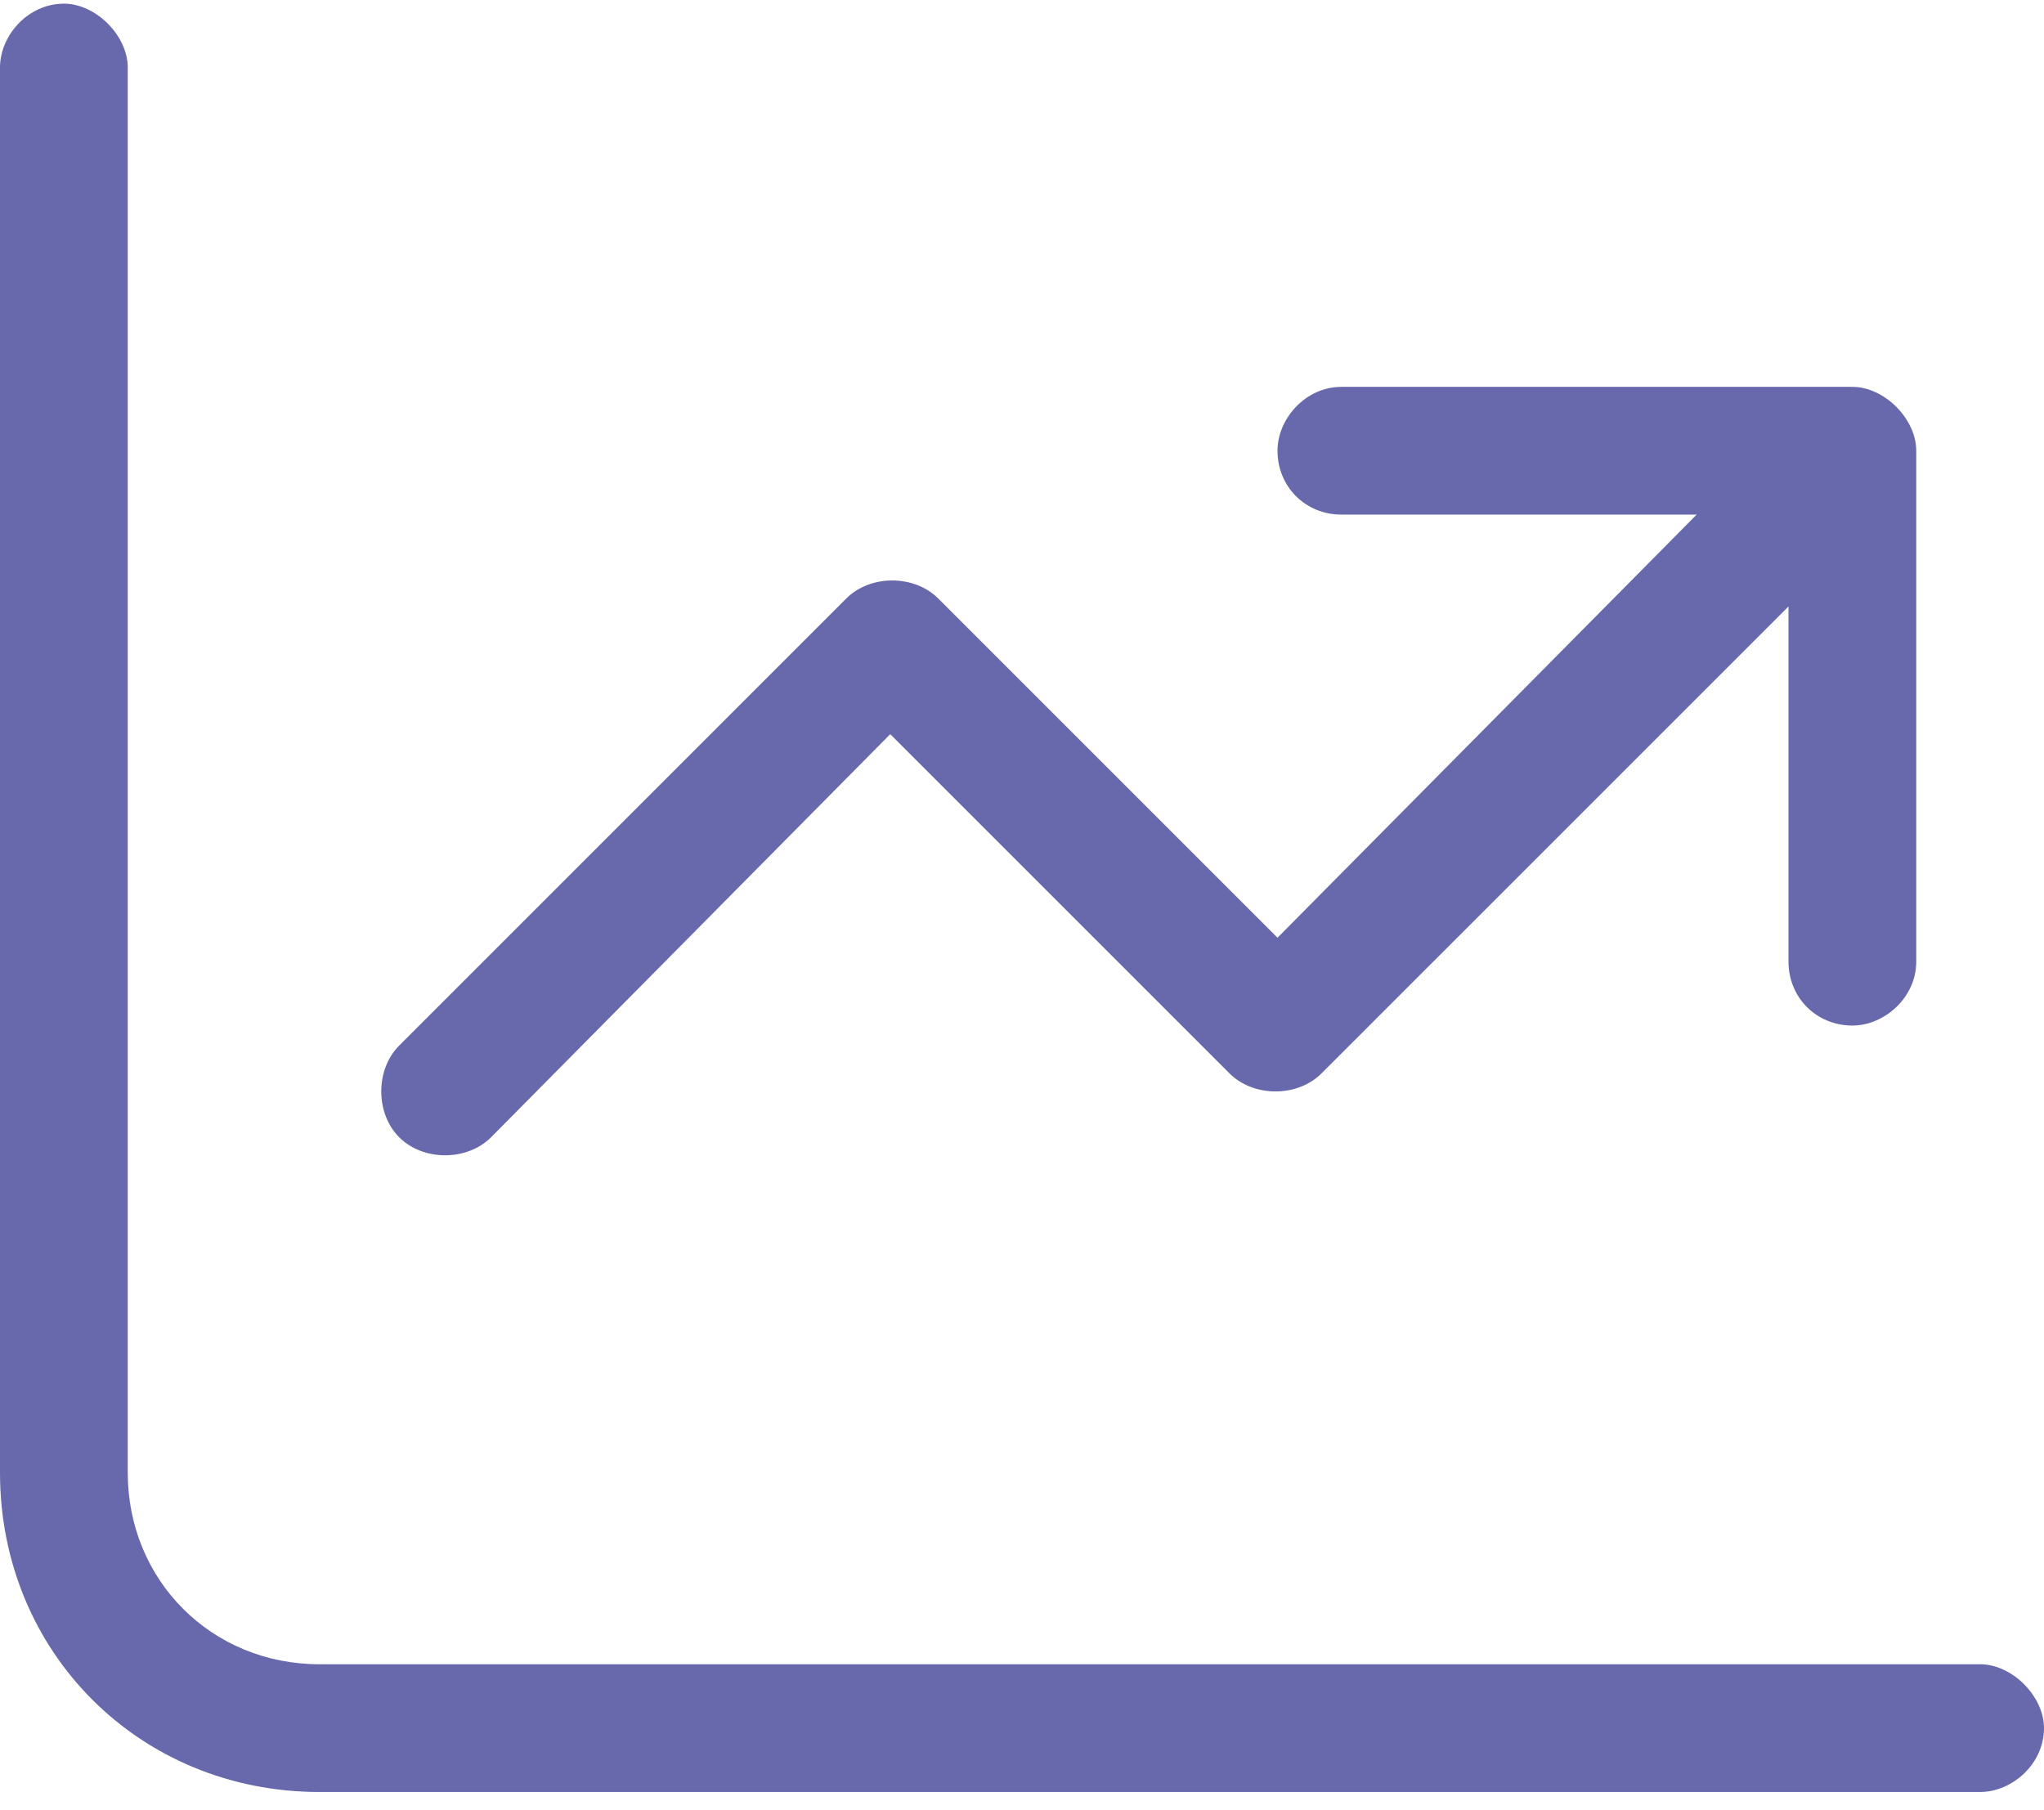<svg width="70" height="62" viewBox="0 0 70 62" fill="none" xmlns="http://www.w3.org/2000/svg">
<path d="M4.375 50.438C4.375 54.129 7.246 57 10.938 57H67.812C68.906 57 70 58.094 70 59.188C70 60.418 68.906 61.375 67.812 61.375H10.938C4.785 61.375 0 56.59 0 50.438V2.312C0 1.219 0.957 0.125 2.188 0.125C3.281 0.125 4.375 1.219 4.375 2.312V50.438ZM45.938 13.25H63.438C64.531 13.25 65.625 14.344 65.625 15.438V32.938C65.625 34.168 64.531 35.125 63.438 35.125C62.207 35.125 61.25 34.168 61.25 32.938V20.77L45.254 36.766C44.434 37.586 42.93 37.586 42.109 36.766L30.488 25.145L16.816 38.953C15.996 39.773 14.492 39.773 13.672 38.953C12.852 38.133 12.852 36.629 13.672 35.809L28.984 20.496C29.805 19.676 31.309 19.676 32.129 20.496L43.75 32.117L58.105 17.625H45.938C44.707 17.625 43.75 16.668 43.75 15.438C43.75 14.344 44.707 13.25 45.938 13.25Z" fill="#6868AC"/>
</svg>

